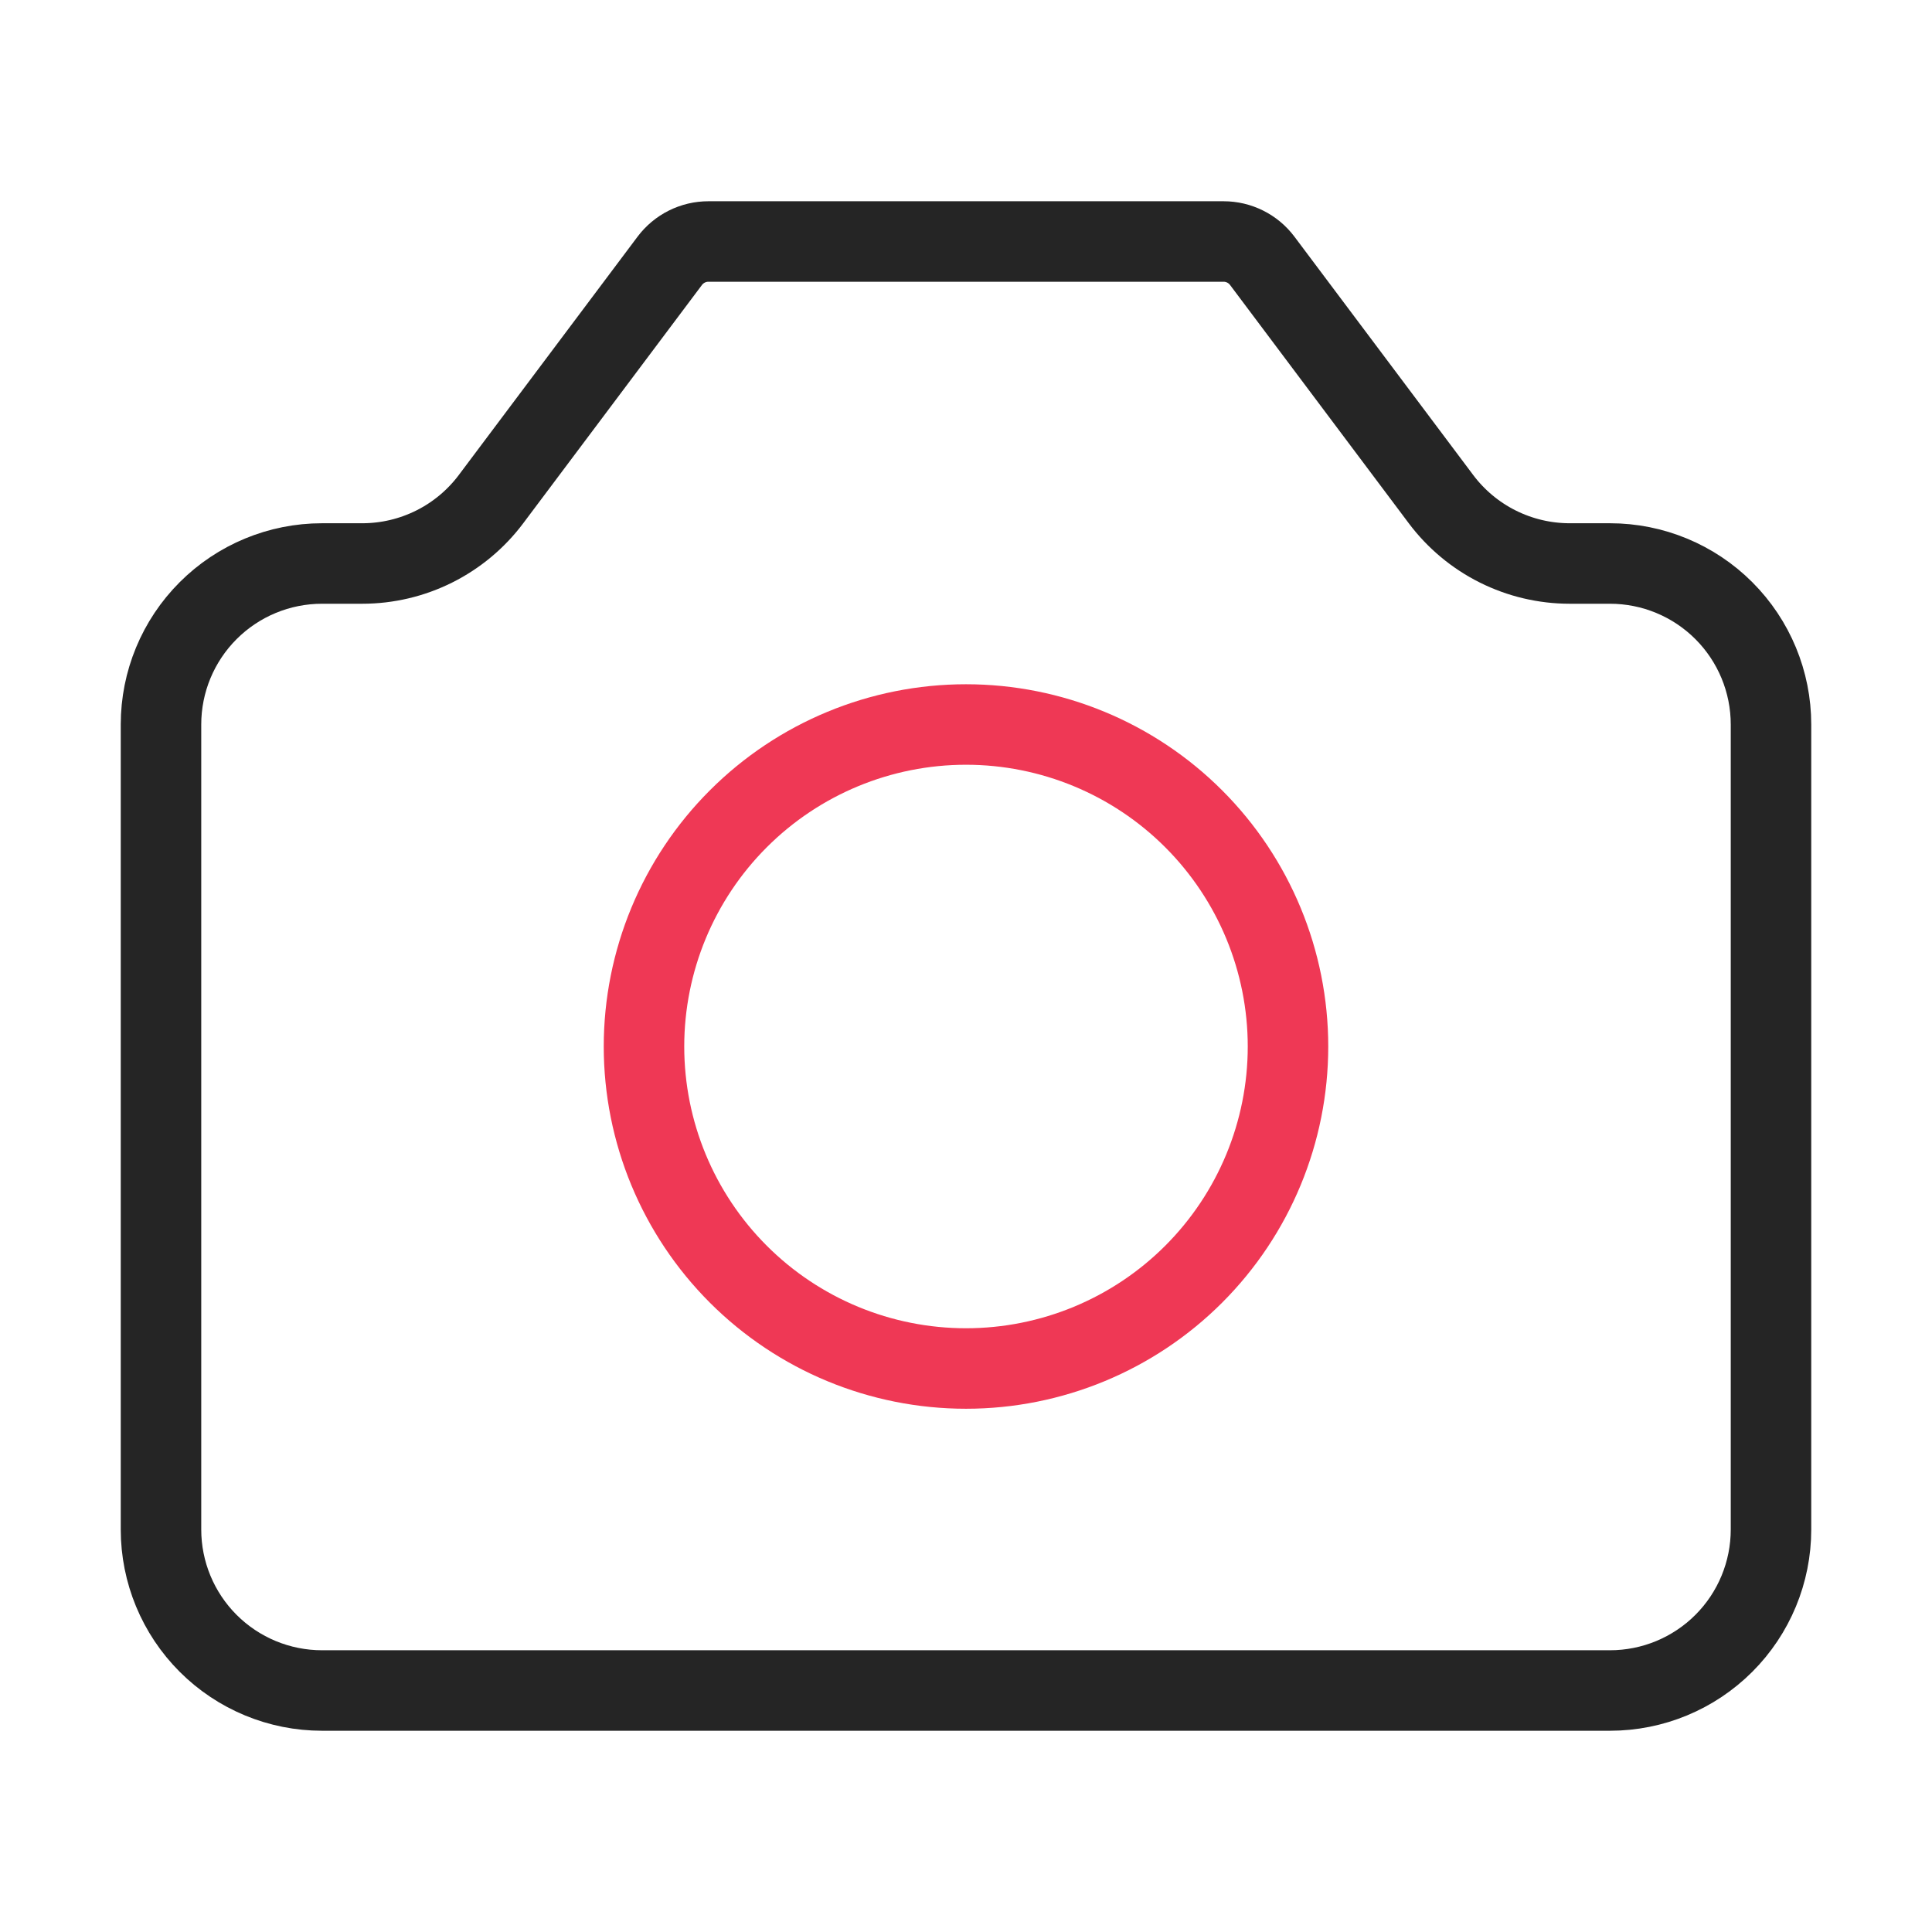 <?xml version="1.0" encoding="UTF-8"?> <svg xmlns="http://www.w3.org/2000/svg" width="200" height="200" viewBox="0 0 200 200" fill="none"> <path d="M16.666 158.333V75C16.666 70.58 18.422 66.341 21.548 63.215C24.674 60.089 28.913 58.333 33.333 58.333H37.5C40.087 58.333 42.639 57.731 44.953 56.574C47.268 55.417 49.281 53.737 50.833 51.667L69.333 27C69.799 26.379 70.403 25.875 71.097 25.528C71.791 25.181 72.557 25 73.333 25H126.667C127.443 25 128.208 25.181 128.903 25.528C129.597 25.875 130.201 26.379 130.667 27L149.167 51.667C150.719 53.737 152.732 55.417 155.046 56.574C157.361 57.731 159.912 58.333 162.5 58.333H166.667C171.087 58.333 175.326 60.089 178.452 63.215C181.577 66.341 183.333 70.58 183.333 75V158.333C183.333 162.754 181.577 166.993 178.452 170.118C175.326 173.244 171.087 175 166.667 175H33.333C28.913 175 24.674 173.244 21.548 170.118C18.422 166.993 16.666 162.754 16.666 158.333Z" stroke="#252525" stroke-width="8.333" stroke-linecap="round" stroke-linejoin="round"></path> <path d="M100 141.667C108.84 141.667 117.319 138.155 123.57 131.904C129.821 125.652 133.333 117.174 133.333 108.333C133.333 99.493 129.821 91.014 123.57 84.763C117.319 78.512 108.84 75 100 75C91.159 75 82.681 78.512 76.43 84.763C70.178 91.014 66.666 99.493 66.666 108.333C66.666 117.174 70.178 125.652 76.43 131.904C82.681 138.155 91.159 141.667 100 141.667Z" stroke="#EF3855" stroke-width="8.333" stroke-linecap="round" stroke-linejoin="round"></path> </svg> 